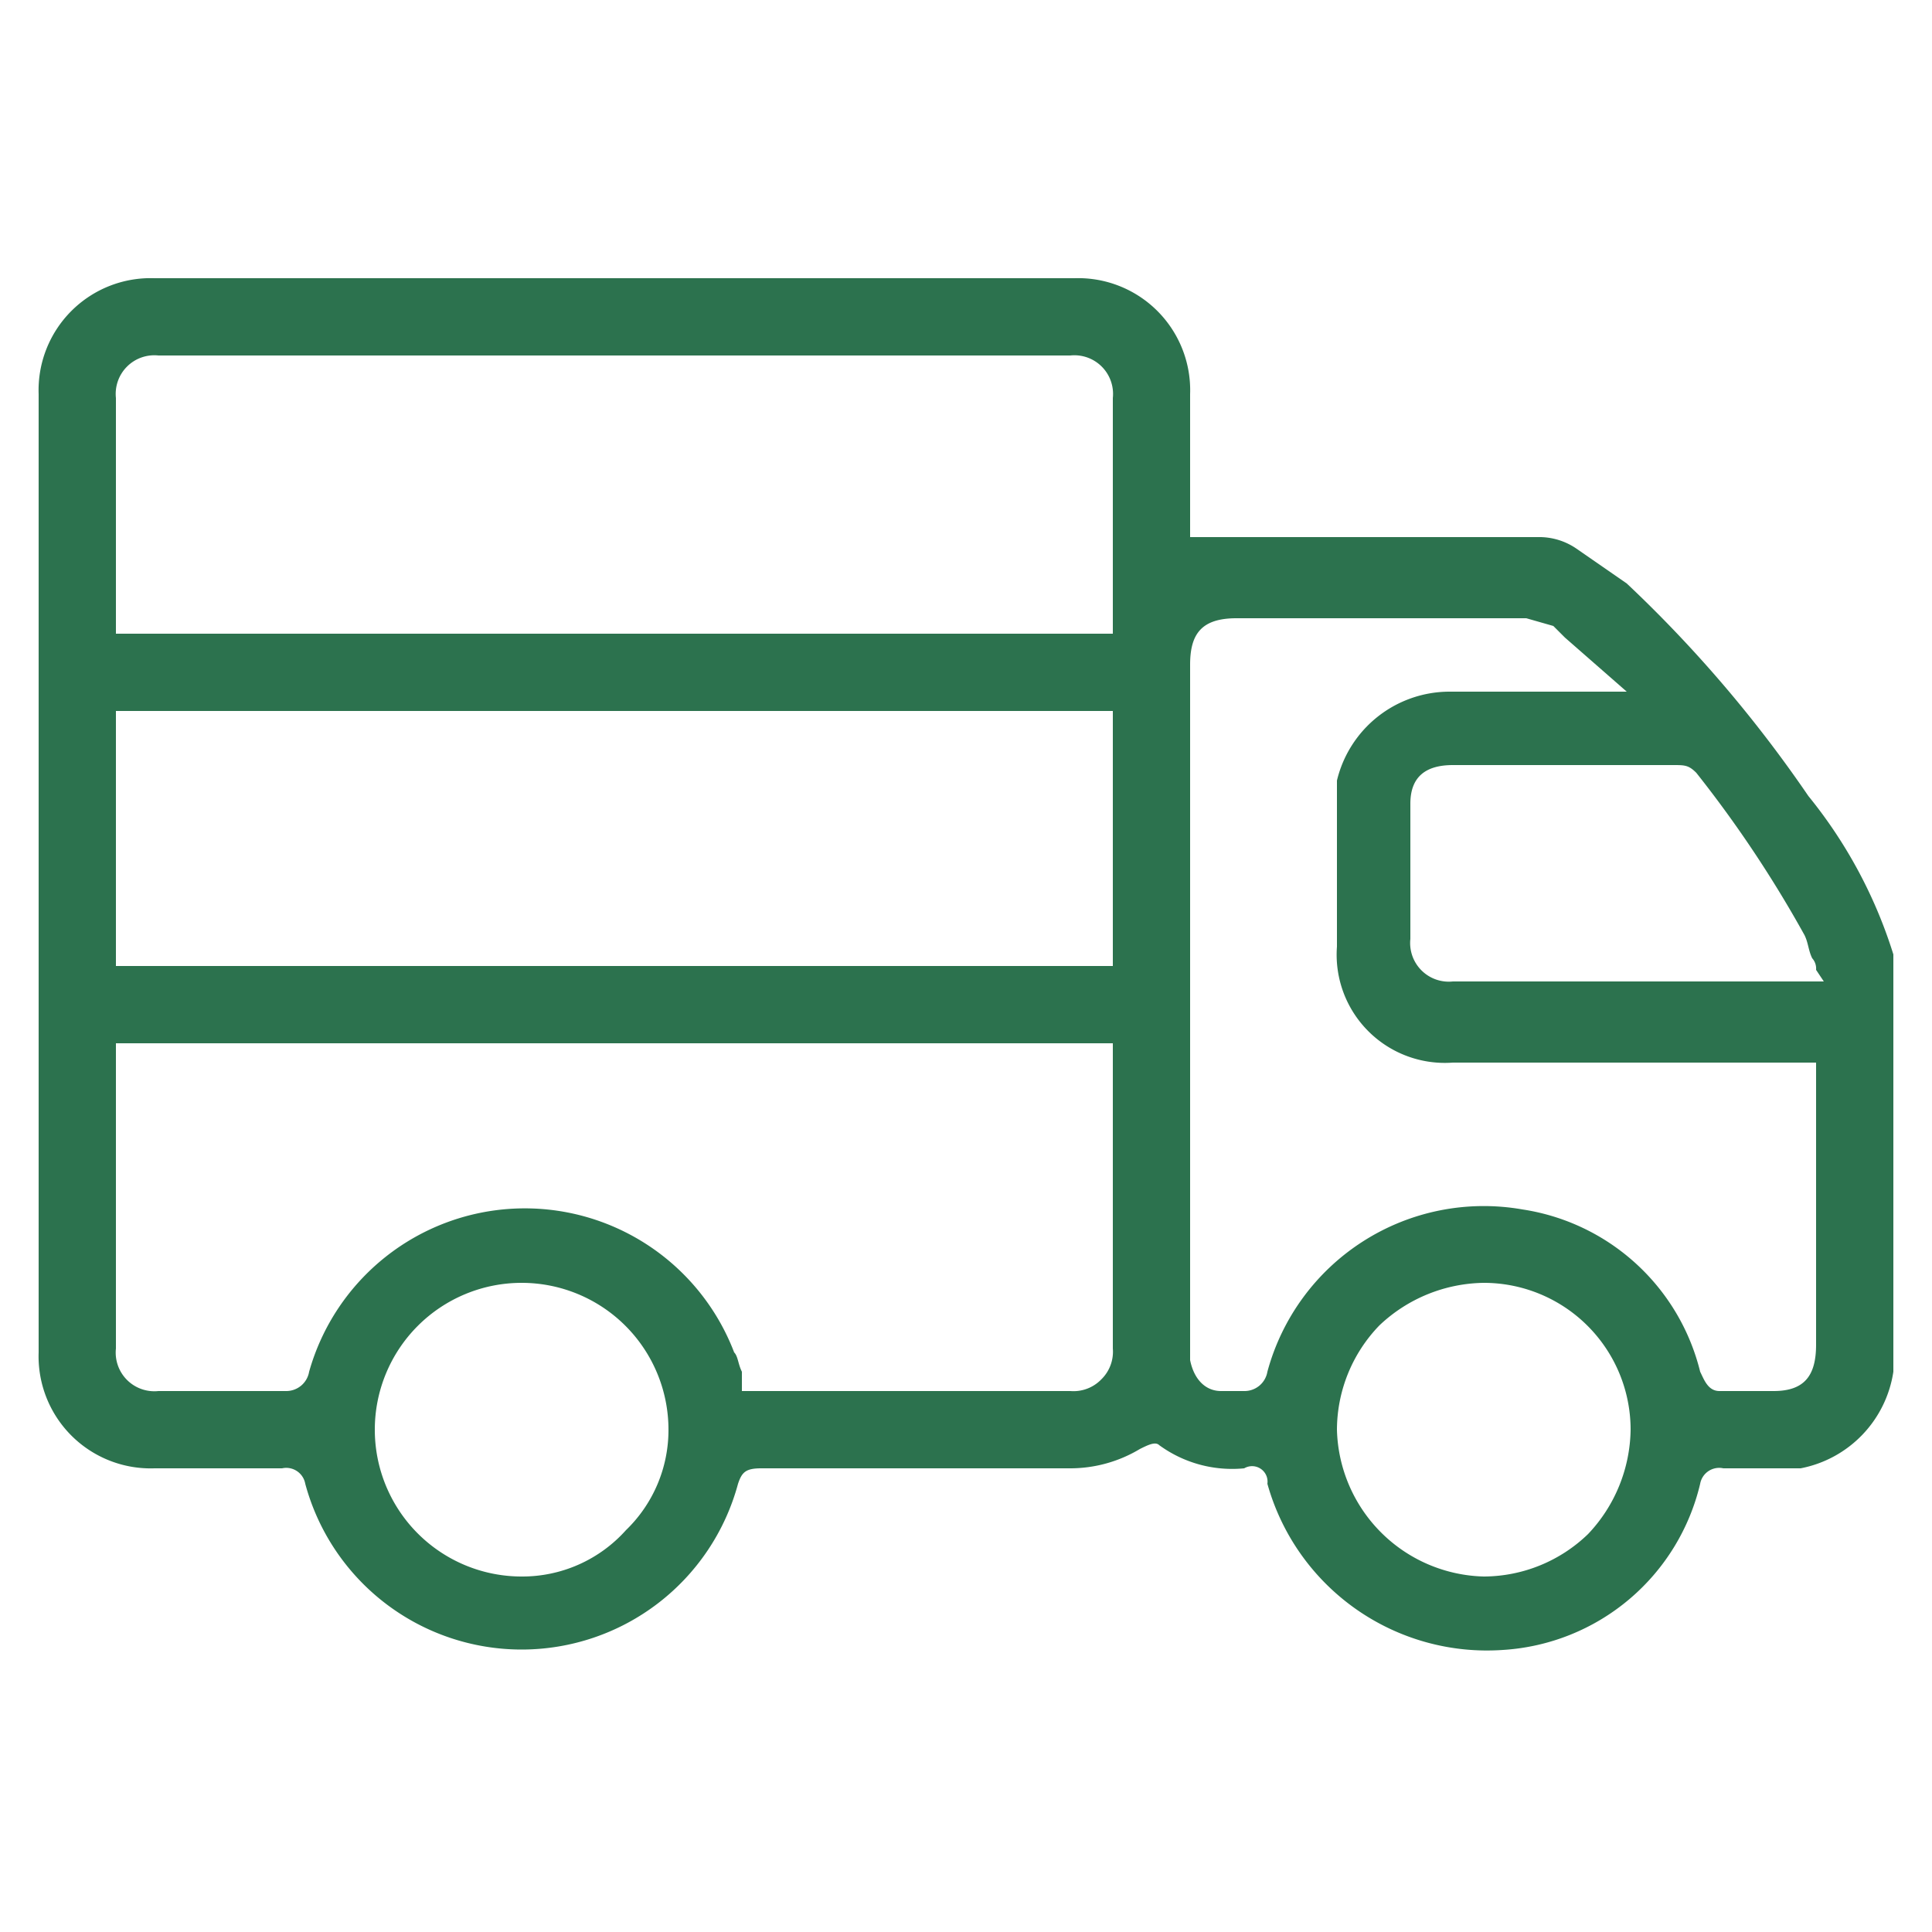 <svg id="Layer_1" data-name="Layer 1" xmlns="http://www.w3.org/2000/svg" viewBox="0 0 50 50"><defs><style>.cls-1{fill:#2c724e;}</style></defs><path class="cls-1" d="M46.8,20.6a33.5,33.5,0,0,0-4.7-5.5h0l-1.3-.9a1.7,1.7,0,0,0-1-.3h-9V10.2a2.9,2.9,0,0,0-3-3H4a2.9,2.9,0,0,0-3,3V35a2.9,2.9,0,0,0,3,3H7.3a.5.5,0,0,1,.6.4,5.8,5.8,0,0,0,11.2,0c.1-.3.2-.4.6-.4h8a3.5,3.5,0,0,0,1.8-.5c.2-.1.4-.2.5-.1a3.2,3.2,0,0,0,2.2.6.4.4,0,0,1,.6.4,5.9,5.9,0,0,0,6.1,4.3A5.6,5.6,0,0,0,44,38.4a.5.5,0,0,1,.6-.4h2A3,3,0,0,0,49,35.5h0V24.7A12.3,12.3,0,0,0,46.8,20.6ZM4.1,9.2H27.7a1,1,0,0,1,1.1,1.1v6.1H3V10.3A1,1,0,0,1,4.1,9.2Zm24.7,9.2V25H3V18.4ZM16.2,39.6a3.6,3.6,0,0,1-2.7,1.2h0A3.8,3.8,0,0,1,9.7,37a3.8,3.8,0,0,1,3.8-3.8h0A3.8,3.8,0,0,1,17.3,37,3.6,3.6,0,0,1,16.2,39.6Zm12.3-3.9a1,1,0,0,1-.8.3H19.2v-.5c-.1-.2-.1-.4-.2-.5a5.8,5.8,0,0,0-11,.5.6.6,0,0,1-.6.5H4.1A1,1,0,0,1,3,34.9V27H28.8v7.9A1,1,0,0,1,28.5,35.7Zm12.6,4a3.9,3.9,0,0,1-2.7,1.1h0A3.9,3.9,0,0,1,34.6,37a3.9,3.9,0,0,1,1.1-2.7,4,4,0,0,1,2.7-1.1h0A3.8,3.8,0,0,1,42.2,37,4,4,0,0,1,41.1,39.7ZM47,34.8c0,.8-.3,1.2-1.1,1.2H44.5c-.3,0-.4-.3-.5-.5a5.6,5.6,0,0,0-4.6-4.2,5.8,5.8,0,0,0-6.6,4.2.6.6,0,0,1-.6.5h-.6c-.4,0-.7-.3-.8-.8v-18c0-.8.3-1.2,1.2-1.2h7.5l.7.2.3.3,1.6,1.4H37.5a3,3,0,0,0-2.9,2.3v4.3a2.8,2.8,0,0,0,3,3H47Zm-9.4-9.4a1,1,0,0,1-1.1-1.1V20.8c0-.7.4-1,1.1-1h5.7c.3,0,.4,0,.6.2a30.7,30.7,0,0,1,2.8,4.2c.1.2.1.4.2.6a.4.4,0,0,1,.1.3l.2.3Z"/></svg>
